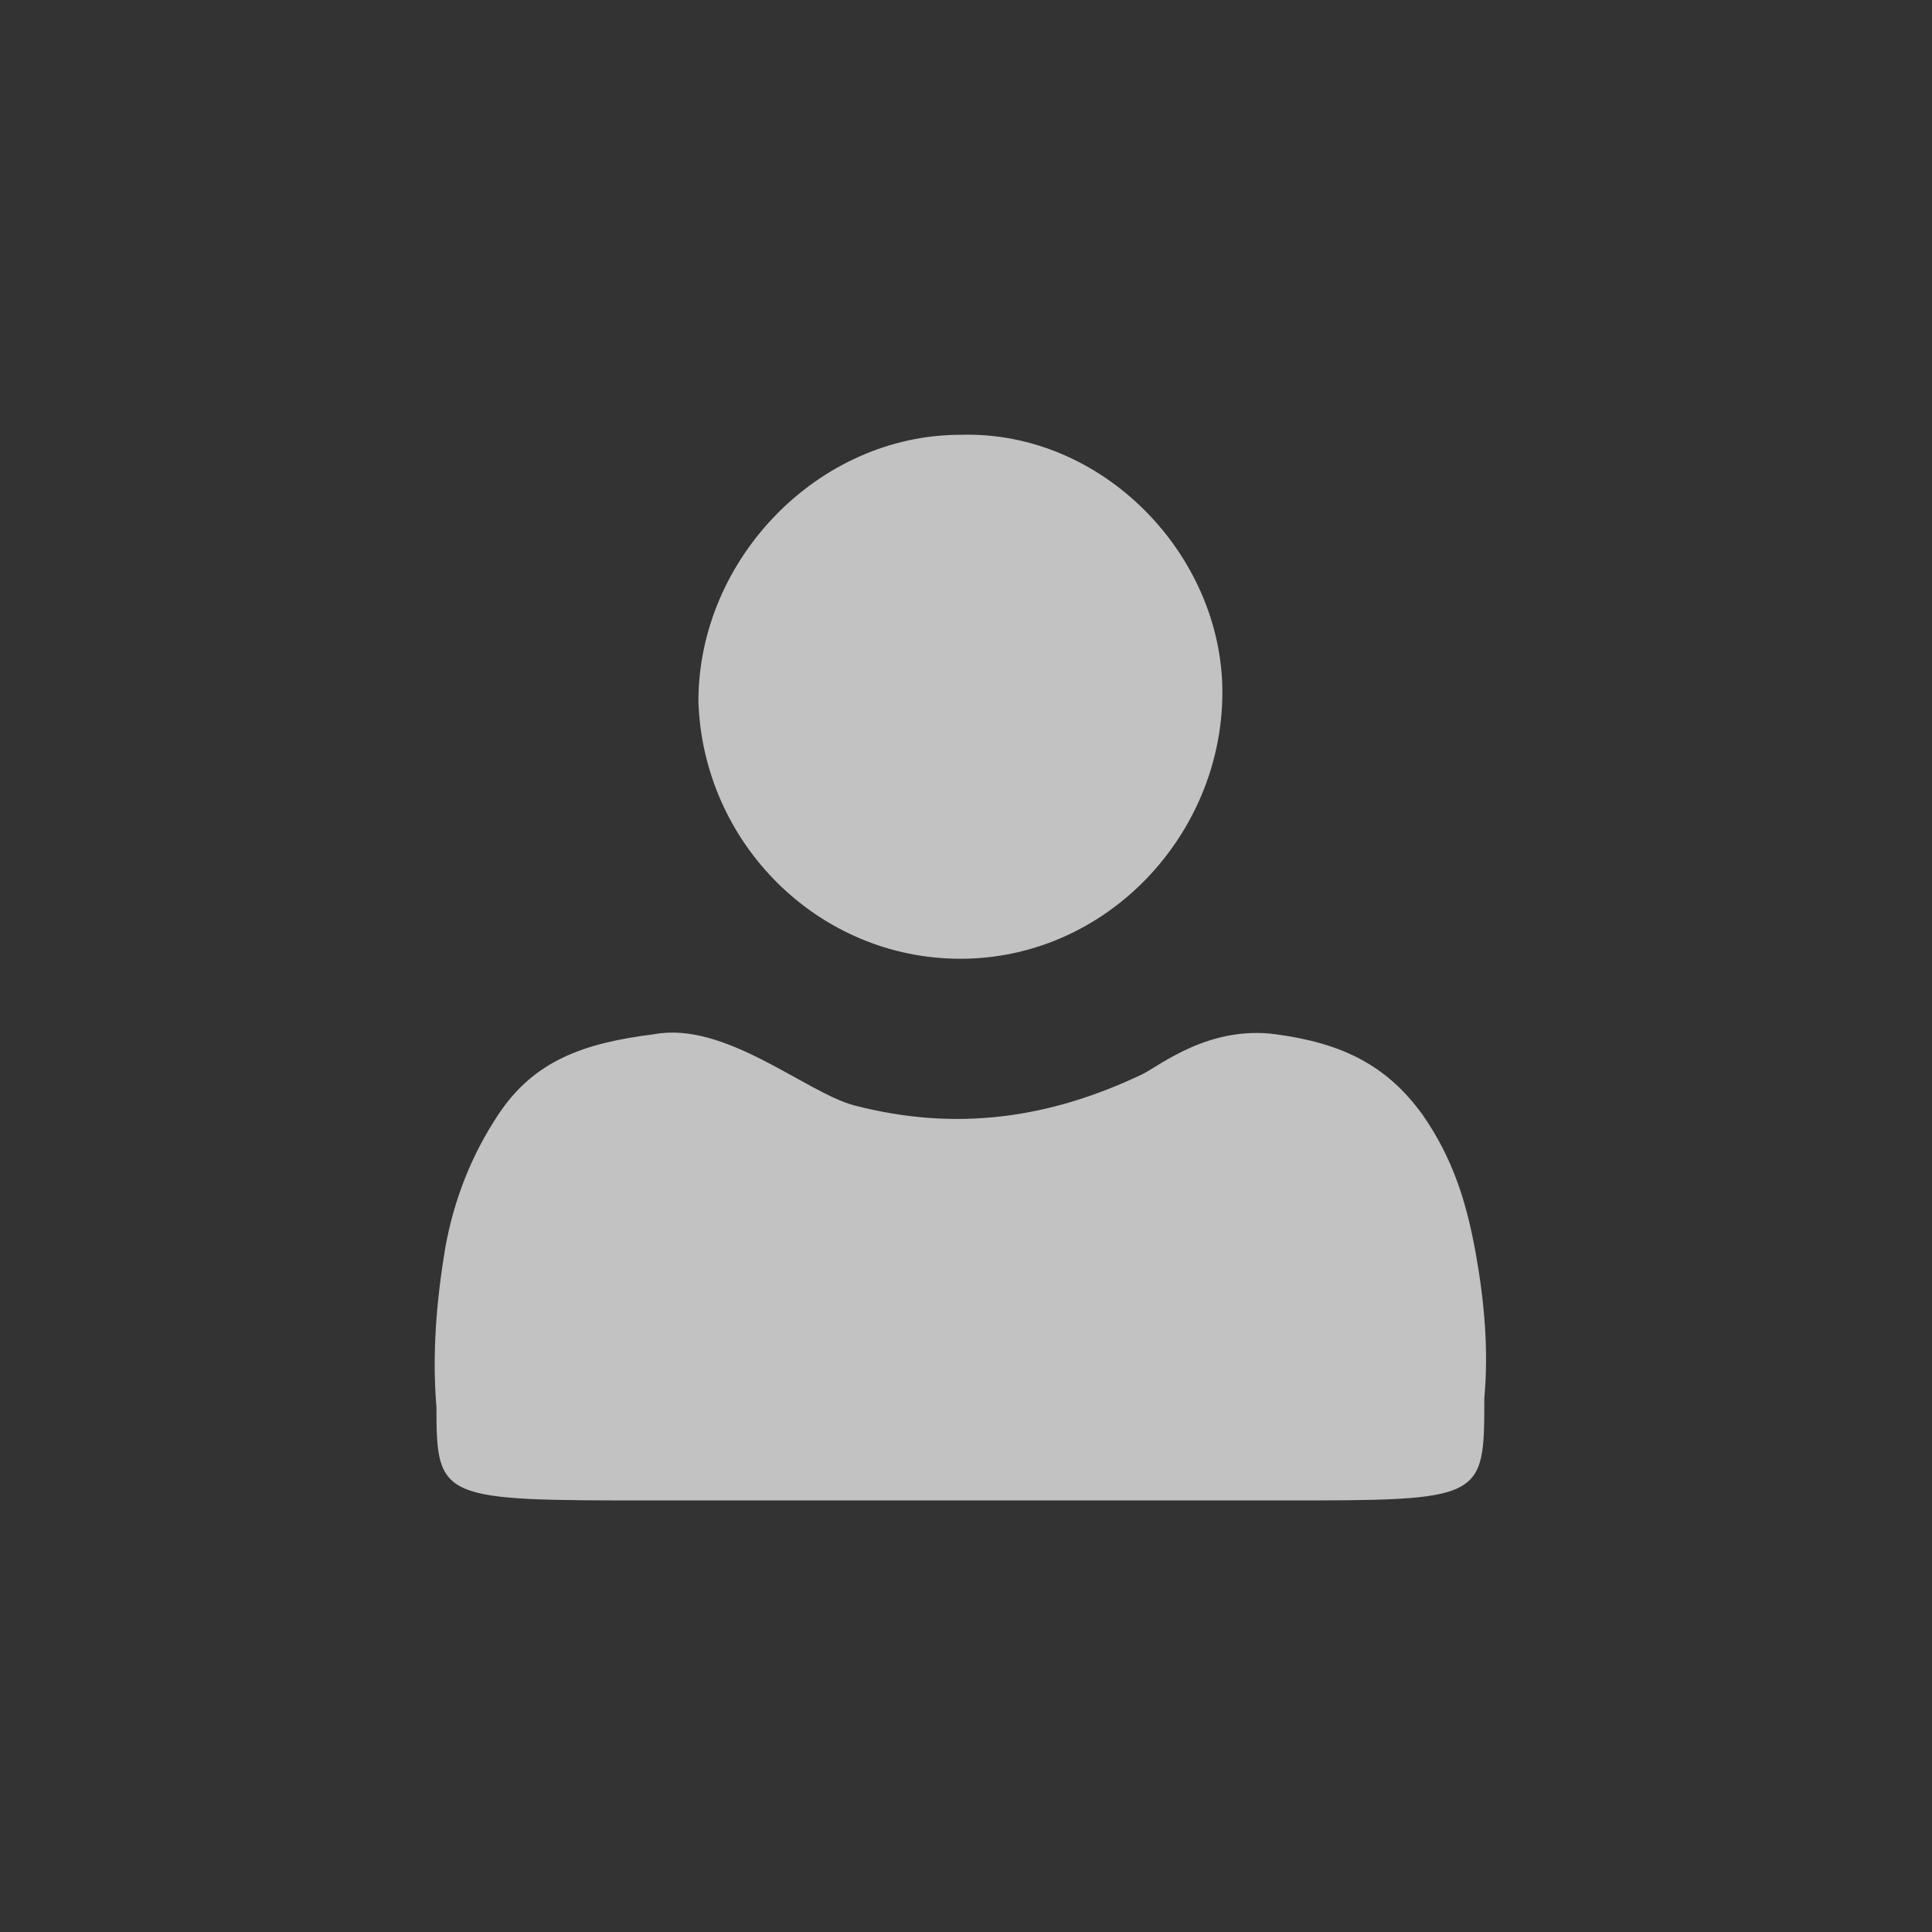 <?xml version="1.0" encoding="UTF-8"?>
<svg width="40px" height="40px" viewBox="0 0 40 40" version="1.1" xmlns="http://www.w3.org/2000/svg" xmlns:xlink="http://www.w3.org/1999/xlink">
    <rect x="0" y="0" width="40" height="40" fill="#333333" stroke="none"/>
    <!-- Generator: Sketch 51.2 (57519) - http://www.bohemiancoding.com/sketch -->
    <title>nav-icon-myaccount</title>
    <desc>Created with Sketch.</desc>
    <defs></defs>
    <g id="nav-icon-myaccount" stroke="none" stroke-width="1" fill="none" fill-rule="evenodd" opacity="0.7">
        <path d="M14.46,14.518 C14.552,17.46 16.942,19.85 19.884,19.85 C22.917,19.85 25.308,17.276 25.308,14.334 C25.308,11.484 22.825,8.91 19.884,9.002 C16.942,9.002 14.46,11.576 14.46,14.518 Z M19.884,31.065 L13.541,31.065 C9.128,31.065 9.036,31.065 9.036,29.135 C8.944,28.032 9.036,26.929 9.22,25.825 C9.404,24.814 9.772,23.895 10.323,23.067 C11.059,21.964 12.069,21.597 13.541,21.413 C15.012,21.137 16.666,22.608 17.678,22.884 C19.792,23.435 21.723,23.159 23.653,22.24 C24.021,22.056 25.032,21.229 26.411,21.413 C27.79,21.597 28.709,22.056 29.444,23.067 C30.088,23.987 30.363,24.906 30.548,25.917 C30.731,26.929 30.823,27.94 30.731,28.951 C30.731,31.065 30.731,31.065 26.503,31.065 L19.884,31.065 Z" id="Fill-1" fill="#FFFFFF"></path>
    </g>
</svg>